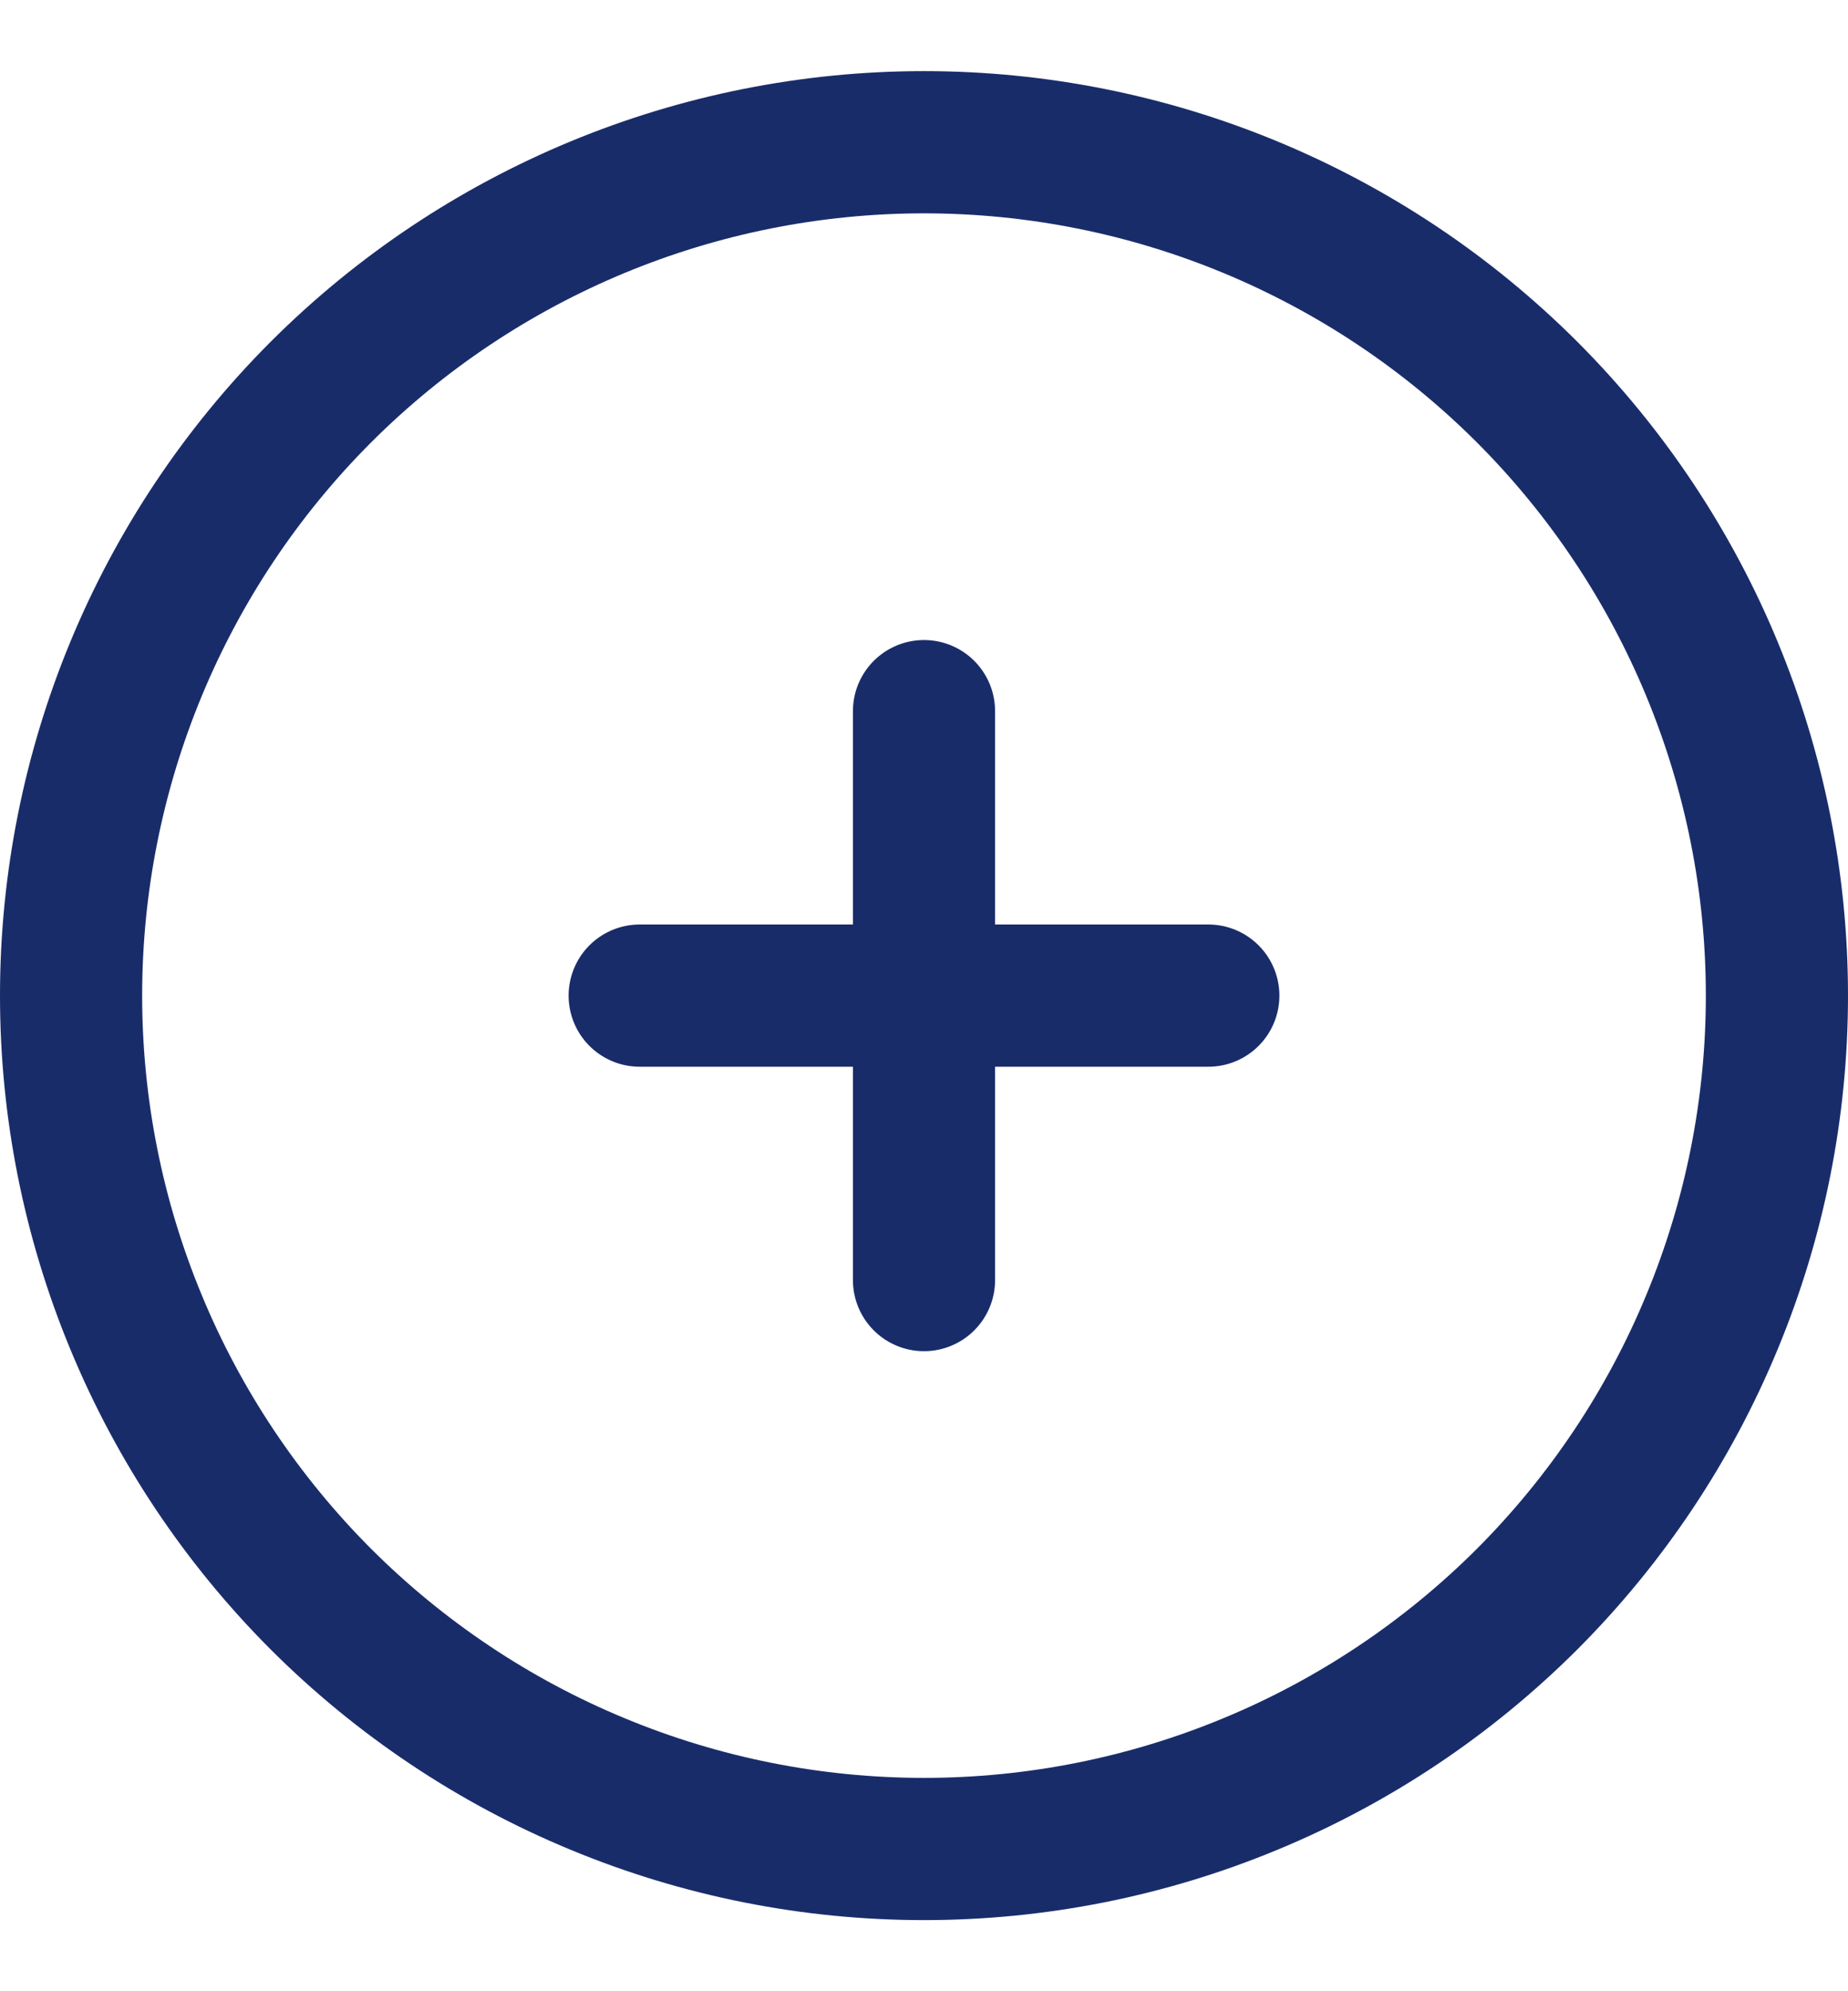 <svg width="13" height="14" viewBox="0 0 13 14" fill="none" xmlns="http://www.w3.org/2000/svg">
<path d="M6.5 5V9M8.5 7H4.5M12.5 7C12.5 7.788 12.345 8.568 12.043 9.296C11.742 10.024 11.3 10.685 10.743 11.243C10.185 11.8 9.524 12.242 8.796 12.543C8.068 12.845 7.288 13 6.5 13C5.712 13 4.932 12.845 4.204 12.543C3.476 12.242 2.815 11.8 2.257 11.243C1.7 10.685 1.258 10.024 0.957 9.296C0.655 8.568 0.5 7.788 0.5 7C0.5 5.409 1.132 3.883 2.257 2.757C3.383 1.632 4.909 1 6.5 1C8.091 1 9.617 1.632 10.743 2.757C11.868 3.883 12.5 5.409 12.5 7Z" stroke="#192C6A" stroke-linecap="round" stroke-linejoin="round"/>
</svg>
